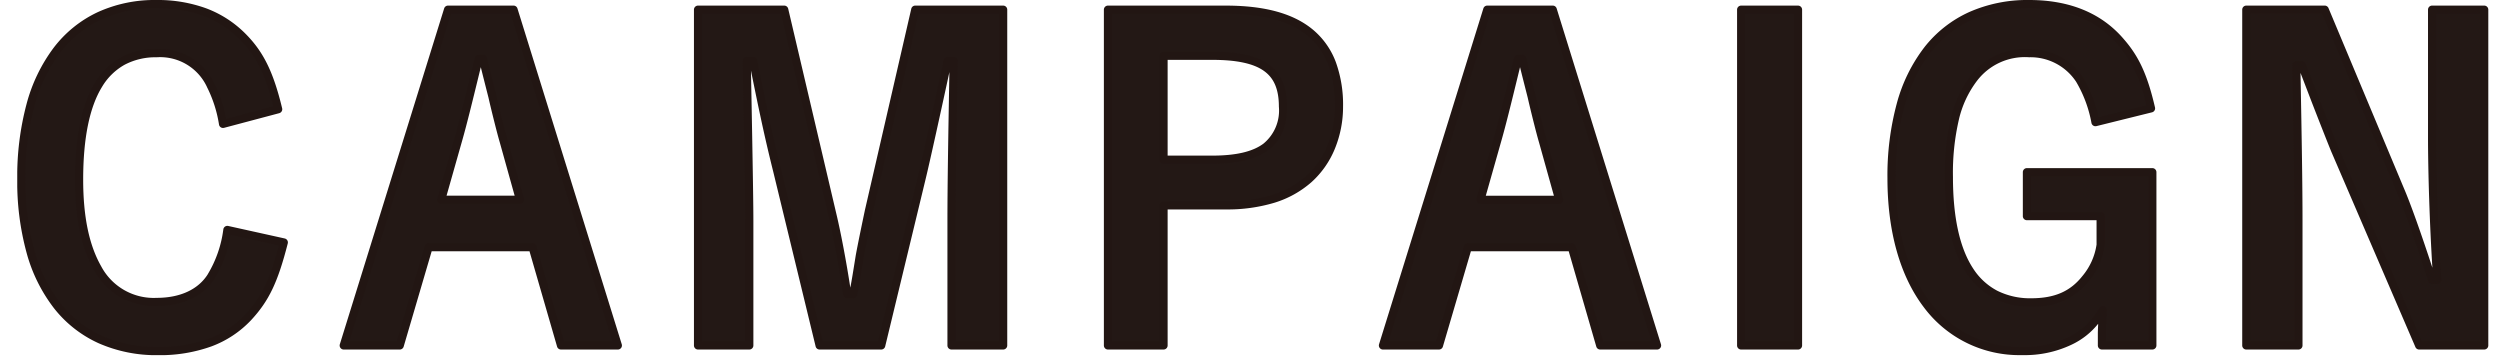 <svg xmlns="http://www.w3.org/2000/svg" xmlns:xlink="http://www.w3.org/1999/xlink" width="290" height="42" viewBox="0 0 290 42"><defs><style>.a{fill:none;}.b{clip-path:url(#a);}.c{fill:#231815;}.d{fill:#221613;}</style><clipPath id="a"><rect class="a" width="286.644" height="41.197" transform="translate(0 0)"/></clipPath></defs><g transform="translate(-1603 -1490)"><rect class="a" width="290" height="42" transform="translate(1603 1490)"/><g transform="translate(1605 1490)"><g class="b"><path class="c" d="M30.924,28.124c-1.15,4.5-2.15,6.55-4.15,8.7-2.451,2.6-5.9,3.9-10.451,3.9-10,0-15.851-7.351-15.851-19.951,0-12.8,5.8-20.3,15.651-20.3,4.2,0,7.5,1.25,10,3.751,2.05,2.05,3.15,4.3,4.15,8.45l-6.4,1.7a15.251,15.251,0,0,0-1.45-4.5,6.44,6.44,0,0,0-6.251-3.7c-6,0-9,4.9-9,14.651,0,4.35.7,7.75,2.15,10.3a7.36,7.36,0,0,0,6.85,3.9c2.9,0,5.15-1.049,6.351-3a13.874,13.874,0,0,0,1.85-5.35Z"/><path class="d" d="M16.323,41.2a16.586,16.586,0,0,1-6.891-1.388,13.831,13.831,0,0,1-5.155-4.041,18.385,18.385,0,0,1-3.189-6.431A31.249,31.249,0,0,1,0,20.774a32.56,32.56,0,0,1,1.078-8.7A18.961,18.961,0,0,1,4.23,5.534,13.769,13.769,0,0,1,9.322,1.417,15.92,15.92,0,0,1,16.123,0a16.476,16.476,0,0,1,5.8.968,12.667,12.667,0,0,1,4.531,2.921c2.1,2.1,3.257,4.449,4.275,8.673a.472.472,0,0,1-.338.567l-6.4,1.7a.472.472,0,0,1-.582-.356,14.659,14.659,0,0,0-1.4-4.376l0-.007a5.981,5.981,0,0,0-5.832-3.446,7.689,7.689,0,0,0-3.712.861,7.08,7.08,0,0,0-2.636,2.583c-1.447,2.357-2.18,5.969-2.18,10.735,0,4.3.683,7.6,2.088,10.067a6.9,6.9,0,0,0,6.44,3.661c2.735,0,4.847-.986,5.949-2.775l0-.008a13.338,13.338,0,0,0,1.783-5.18.472.472,0,0,1,.566-.376l6.55,1.45a.472.472,0,0,1,.355.578c-1.153,4.512-2.189,6.676-4.262,8.906A12.111,12.111,0,0,1,22.5,40.192,17.65,17.65,0,0,1,16.323,41.2ZM16.123.944a14.986,14.986,0,0,0-6.4,1.328A12.834,12.834,0,0,0,4.977,6.111a18.026,18.026,0,0,0-2.99,6.217A31.623,31.623,0,0,0,.944,20.774,30.311,30.311,0,0,0,2,29.077a17.45,17.45,0,0,0,3.021,6.1A12.9,12.9,0,0,0,9.822,38.95a15.652,15.652,0,0,0,6.5,1.3,16.716,16.716,0,0,0,5.847-.945,11.172,11.172,0,0,0,4.26-2.807c1.9-2.042,2.844-3.959,3.914-8.022l-5.6-1.239a13.624,13.624,0,0,1-1.823,5.036c-1.281,2.077-3.678,3.22-6.75,3.22a8.477,8.477,0,0,1-4.259-1.037,8.183,8.183,0,0,1-3-3.1C7.424,28.74,6.7,25.295,6.7,20.824c0-4.943.78-8.721,2.32-11.229A7.881,7.881,0,0,1,16.173,5.7a6.924,6.924,0,0,1,6.668,3.951,14.575,14.575,0,0,1,1.388,4.139L29.7,12.336c-.954-3.8-2-5.866-3.915-7.779C23.36,2.126,20.2.944,16.123.944Z"/><path class="c" d="M44.372,40.074h-6.5l12.1-38.952h7.6l12.1,38.952h-6.6l-3.3-11.4H47.722Zm13.951-16.9-1.9-6.8c-.3-1-1-3.8-1.3-5.151-.75-2.95-.75-2.95-1.1-4.4h-.5c-1.2,4.95-1.85,7.55-2.3,9.151l-2.049,7.2Z"/><path class="d" d="M69.674,40.546h-6.6a.472.472,0,0,1-.453-.341l-3.2-11.06H48.075l-3.25,11.062a.472.472,0,0,1-.453.339h-6.5a.472.472,0,0,1-.451-.612L49.521.982A.472.472,0,0,1,49.972.65h7.6a.472.472,0,0,1,.451.332l12.1,38.952a.472.472,0,0,1-.451.612ZM63.428,39.6h5.605L57.225,1.594H50.32L38.513,39.6h5.506l3.25-11.062a.472.472,0,0,1,.453-.339H59.773a.472.472,0,0,1,.453.341Zm-5.1-15.957h-9.15a.472.472,0,0,1-.454-.6l2.049-7.2c.43-1.525,1.052-4,2.3-9.133a.472.472,0,0,1,.459-.361h.5a.472.472,0,0,1,.459.361c.349,1.447.349,1.447,1.1,4.394l0,.014c.3,1.337.99,4.113,1.291,5.118l0,.008,1.9,6.8a.472.472,0,0,1-.455.6ZM49.8,22.7h7.9L55.97,16.5c-.306-1.024-1-3.82-1.306-5.173-.568-2.232-.705-2.774-.891-3.537-1.109,4.566-1.688,6.856-2.1,8.307Z"/><path class="c" d="M114.374,40.074h-6V25.723c0-4.45.1-10.1.25-18.651h-.7c-.8,3.75-2.5,11.5-3,13.551l-4.7,19.451h-7.15l-4.9-20.2c-.9-3.6-1.55-6.55-2.8-12.8h-.75c.25,13.151.3,16.8.3,18.651V40.074h-5.95V1.122h10l5.6,23.851c.55,2.3,1.25,6.051,1.7,9.151h.7c.3-1.55.3-1.55.75-4.351.25-1.4.85-4.25,1.05-5.2l5.4-23.451h10.2Z"/><path class="d" d="M114.374,40.546h-6a.472.472,0,0,1-.472-.472V25.723c0-4.225.09-9.511.227-17.36-.882,4.1-2.3,10.54-2.748,12.372l-4.7,19.45a.472.472,0,0,1-.459.361h-7.15a.472.472,0,0,1-.459-.361l-4.9-20.2c-.868-3.473-1.5-6.334-2.6-11.792.232,12.284.279,15.763.279,17.53V40.074a.472.472,0,0,1-.472.472h-5.95a.472.472,0,0,1-.472-.472V1.122A.472.472,0,0,1,78.972.65h10a.472.472,0,0,1,.459.364l5.6,23.851c.518,2.167,1.159,5.572,1.605,8.5.183-.956.245-1.345.619-3.671V29.69c.252-1.408.855-4.273,1.053-5.214l0-.009,5.4-23.451a.472.472,0,0,1,.46-.366h10.2a.472.472,0,0,1,.472.472V40.074A.472.472,0,0,1,114.374,40.546Zm-5.528-.944H113.9V1.594h-9.353L99.234,24.675c-.2.941-.8,3.784-1.046,5.178-.451,2.8-.451,2.8-.752,4.362a.472.472,0,0,1-.463.382h-.7a.472.472,0,0,1-.467-.4c-.442-3.047-1.138-6.793-1.692-9.109L88.6,1.594H79.444V39.6H84.45V25.723c0-1.815-.049-5.447-.3-18.642a.472.472,0,0,1,.472-.481h.75a.472.472,0,0,1,.463.379c1.224,6.122,1.877,9.108,2.8,12.779L93.444,39.6h6.407l4.613-19.09c.492-2.016,2.165-9.634,3-13.539a.472.472,0,0,1,.462-.374h.7a.472.472,0,0,1,.472.48l-.005.286c-.147,8.407-.245,13.961-.245,18.357Z"/><path class="c" d="M140.172,1.122c8.9,0,13.151,3.6,13.151,11.251a11.212,11.212,0,0,1-3.5,8.4c-2.3,2.05-5.5,3.05-9.651,3.05h-7.2V40.074h-6.451V1.122Zm-1.55,17.4c5.65,0,8.2-1.9,8.2-6.15,0-4.2-2.4-5.9-8.2-5.9h-5.65V18.523Z"/><path class="d" d="M126.521.65h13.651c4.615,0,7.957.939,10.22,2.869a8.994,8.994,0,0,1,2.569,3.7,14.542,14.542,0,0,1,.834,5.154,12.845,12.845,0,0,1-.961,4.907,10.6,10.6,0,0,1-2.7,3.846,11.675,11.675,0,0,1-4.3,2.391,18.926,18.926,0,0,1-5.661.778h-6.728V40.074a.472.472,0,0,1-.472.472h-6.451a.472.472,0,0,1-.472-.472V1.122A.472.472,0,0,1,126.521.65Zm13.651,22.7c4.071,0,7.125-.959,9.337-2.93a9.652,9.652,0,0,0,2.453-3.5,11.893,11.893,0,0,0,.889-4.543c0-3.71-1-6.371-3.072-8.136-2.084-1.779-5.227-2.643-9.607-2.643H126.993V39.6H132.5V23.823a.472.472,0,0,1,.472-.472ZM132.972,6h5.65c3.077,0,5.158.465,6.551,1.464,1.428,1.024,2.122,2.63,2.122,4.909,0,4.518-2.756,6.622-8.673,6.622h-5.65a.472.472,0,0,1-.472-.472V6.472A.472.472,0,0,1,132.972,6Zm5.65,12.051c2.748,0,4.69-.454,5.936-1.387a4.968,4.968,0,0,0,1.793-4.291c0-1.981-.549-3.3-1.728-4.142-1.208-.866-3.17-1.287-6-1.287h-5.178V18.051Z"/><path class="c" d="M164.921,40.074h-6.5l12.1-38.952h7.6l12.1,38.952h-6.6l-3.3-11.4H168.271Zm13.951-16.9-1.9-6.8c-.3-1-1-3.8-1.3-5.151-.75-2.95-.75-2.95-1.1-4.4h-.5c-1.2,4.95-1.849,7.55-2.3,9.151l-2.048,7.2Z"/><path class="d" d="M190.223,40.546h-6.6a.472.472,0,0,1-.453-.341l-3.2-11.06H168.624l-3.25,11.062a.472.472,0,0,1-.453.339h-6.5a.472.472,0,0,1-.451-.612L170.07.982a.472.472,0,0,1,.451-.332h7.6a.472.472,0,0,1,.451.332l12.1,38.952a.472.472,0,0,1-.451.612Zm-6.246-.944h5.605L177.774,1.594h-6.906L159.062,39.6h5.506l3.25-11.062a.472.472,0,0,1,.453-.339h12.051a.472.472,0,0,1,.453.341Zm-5.1-15.957h-9.149a.472.472,0,0,1-.454-.6l2.048-7.2c.429-1.521,1.03-3.911,2.3-9.133a.472.472,0,0,1,.459-.361h.5a.472.472,0,0,1,.459.361c.35,1.447.35,1.447,1.1,4.395l0,.014c.3,1.337.99,4.113,1.291,5.118l0,.009,1.9,6.8a.472.472,0,0,1-.455.6Zm-8.524-.944h7.9l-1.731-6.2c-.306-1.024-1-3.82-1.306-5.172-.568-2.234-.705-2.774-.892-3.538-1.128,4.643-1.688,6.861-2.1,8.308Z"/><rect class="c" width="6.6" height="38.952" transform="translate(199.972 1.123)"/><path class="d" d="M0-.472H6.6A.472.472,0,0,1,7.072,0V38.952a.472.472,0,0,1-.472.472H0a.472.472,0,0,1-.472-.472V0A.472.472,0,0,1,0-.472ZM6.128.472H.472V38.48H6.128Z" transform="translate(199.972 1.123)"/><path class="c" d="M241.073,14.173a14.883,14.883,0,0,0-1.85-4.95,6.841,6.841,0,0,0-5.851-3.05,7.471,7.471,0,0,0-6.4,2.9c-2,2.551-2.9,6.151-2.9,11.451,0,9.6,3.25,14.551,9.55,14.551a7.376,7.376,0,0,0,6.3-2.75,7.716,7.716,0,0,0,1.75-3.95v-3.3h-8.551v-5.1h14.552v20.1h-5.851v-1.45c0-.3.05-1.2.1-2.65a8.567,8.567,0,0,1-3.85,3.6,12.25,12.25,0,0,1-5.5,1.151c-9.3,0-15.151-7.751-15.151-20.052,0-12.8,5.85-20.2,15.95-20.2,4.551,0,8.151,1.45,10.651,4.4,1.7,1.95,2.65,4.051,3.5,7.7Z"/><path class="d" d="M233.372,0c4.737,0,8.441,1.536,11.009,4.564,1.752,2.011,2.729,4.153,3.6,7.9a.472.472,0,0,1-.346.565l-6.45,1.6a.472.472,0,0,1-.573-.351,14.468,14.468,0,0,0-1.785-4.8,6.343,6.343,0,0,0-5.456-2.836,6.978,6.978,0,0,0-6.031,2.722,11.862,11.862,0,0,0-2.111,4.515,27.288,27.288,0,0,0-.686,6.641c0,4.684.786,8.256,2.335,10.617a7.445,7.445,0,0,0,2.809,2.591,8.506,8.506,0,0,0,3.934.871c2.7,0,4.527-.793,5.931-2.57a7.332,7.332,0,0,0,1.648-3.658V25.545h-8.079a.472.472,0,0,1-.472-.472v-5.1a.472.472,0,0,1,.472-.472h14.552a.472.472,0,0,1,.472.472v20.1a.472.472,0,0,1-.472.472h-5.851a.472.472,0,0,1-.472-.472v-1.45c0-.164.013-.478.033-.953l0-.11a8.654,8.654,0,0,1-3.1,2.432,12.636,12.636,0,0,1-5.717,1.2,13.815,13.815,0,0,1-11.44-5.6c-2.737-3.623-4.183-8.783-4.183-14.923a32.035,32.035,0,0,1,1.09-8.685,18.586,18.586,0,0,1,3.2-6.508A13.859,13.859,0,0,1,226.424,1.4,16.7,16.7,0,0,1,233.372,0Zm13.583,12.227a15.276,15.276,0,0,0-3.288-7.045l0-.005C241.282,2.368,237.82.944,233.372.944c-9.836,0-15.478,7.191-15.478,19.729,0,5.933,1.38,10.9,3.992,14.354a12.9,12.9,0,0,0,10.687,5.226,11.847,11.847,0,0,0,5.277-1.1l.012-.006a8.119,8.119,0,0,0,3.66-3.427.472.472,0,0,1,.873.265c-.024.706-.049,1.293-.067,1.721-.019.446-.032.768-.032.913V39.6H247.2V20.445H233.594V24.6h8.079a.472.472,0,0,1,.472.472v3.3a8.085,8.085,0,0,1-1.853,4.245,7.832,7.832,0,0,1-6.67,2.927,8.465,8.465,0,0,1-7.532-3.888c-1.652-2.517-2.49-6.263-2.49-11.135a28.2,28.2,0,0,1,.714-6.872,12.786,12.786,0,0,1,2.286-4.87,7.933,7.933,0,0,1,6.771-3.08,7.644,7.644,0,0,1,3.576.847,7.167,7.167,0,0,1,2.668,2.413l0,.007a14.393,14.393,0,0,1,1.8,4.632Z"/><path class="c" d="M286.172,40.074h-7.55l-9.751-22.651c-.3-.7-1.95-4.9-2.5-6.351-.9-2.35-.9-2.35-1.35-3.5h-.65c.15,8.051.25,13.6.25,18.151V40.074H258.57V1.122h9.1l8.751,20.9c.8,1.85,2.2,5.8,3.7,10.451h.6c-.35-5.051-.6-11.751-.6-16.751V1.122h6.05Z"/><path class="d" d="M286.172,40.546h-7.55a.472.472,0,0,1-.434-.285L268.437,17.61c-.3-.711-1.948-4.9-2.508-6.37-.67-1.749-.841-2.195-1.07-2.784.145,7.815.233,12.923.233,17.268V40.074a.472.472,0,0,1-.472.472H258.57a.472.472,0,0,1-.472-.472V1.122A.472.472,0,0,1,258.57.65h9.1a.472.472,0,0,1,.435.29l8.75,20.9c.741,1.713,1.953,5.1,3.3,9.213-.306-4.948-.506-10.921-.506-15.328V1.122a.472.472,0,0,1,.472-.472h6.05a.472.472,0,0,1,.472.472V40.074A.472.472,0,0,1,286.172,40.546Zm-7.239-.944H285.7V1.594h-5.106V15.723c0,4.83.241,11.549.6,16.718a.472.472,0,0,1-.471.5h-.6a.472.472,0,0,1-.449-.327c-1.48-4.587-2.891-8.575-3.684-10.409l0-.005-8.63-20.611h-8.315V39.6h5.107V25.723c0-4.5-.095-9.825-.25-18.142a.472.472,0,0,1,.472-.481h.65a.472.472,0,0,1,.44.3c.451,1.152.451,1.152,1.351,3.5.543,1.432,2.2,5.649,2.493,6.334Z"/></g></g></g></svg>